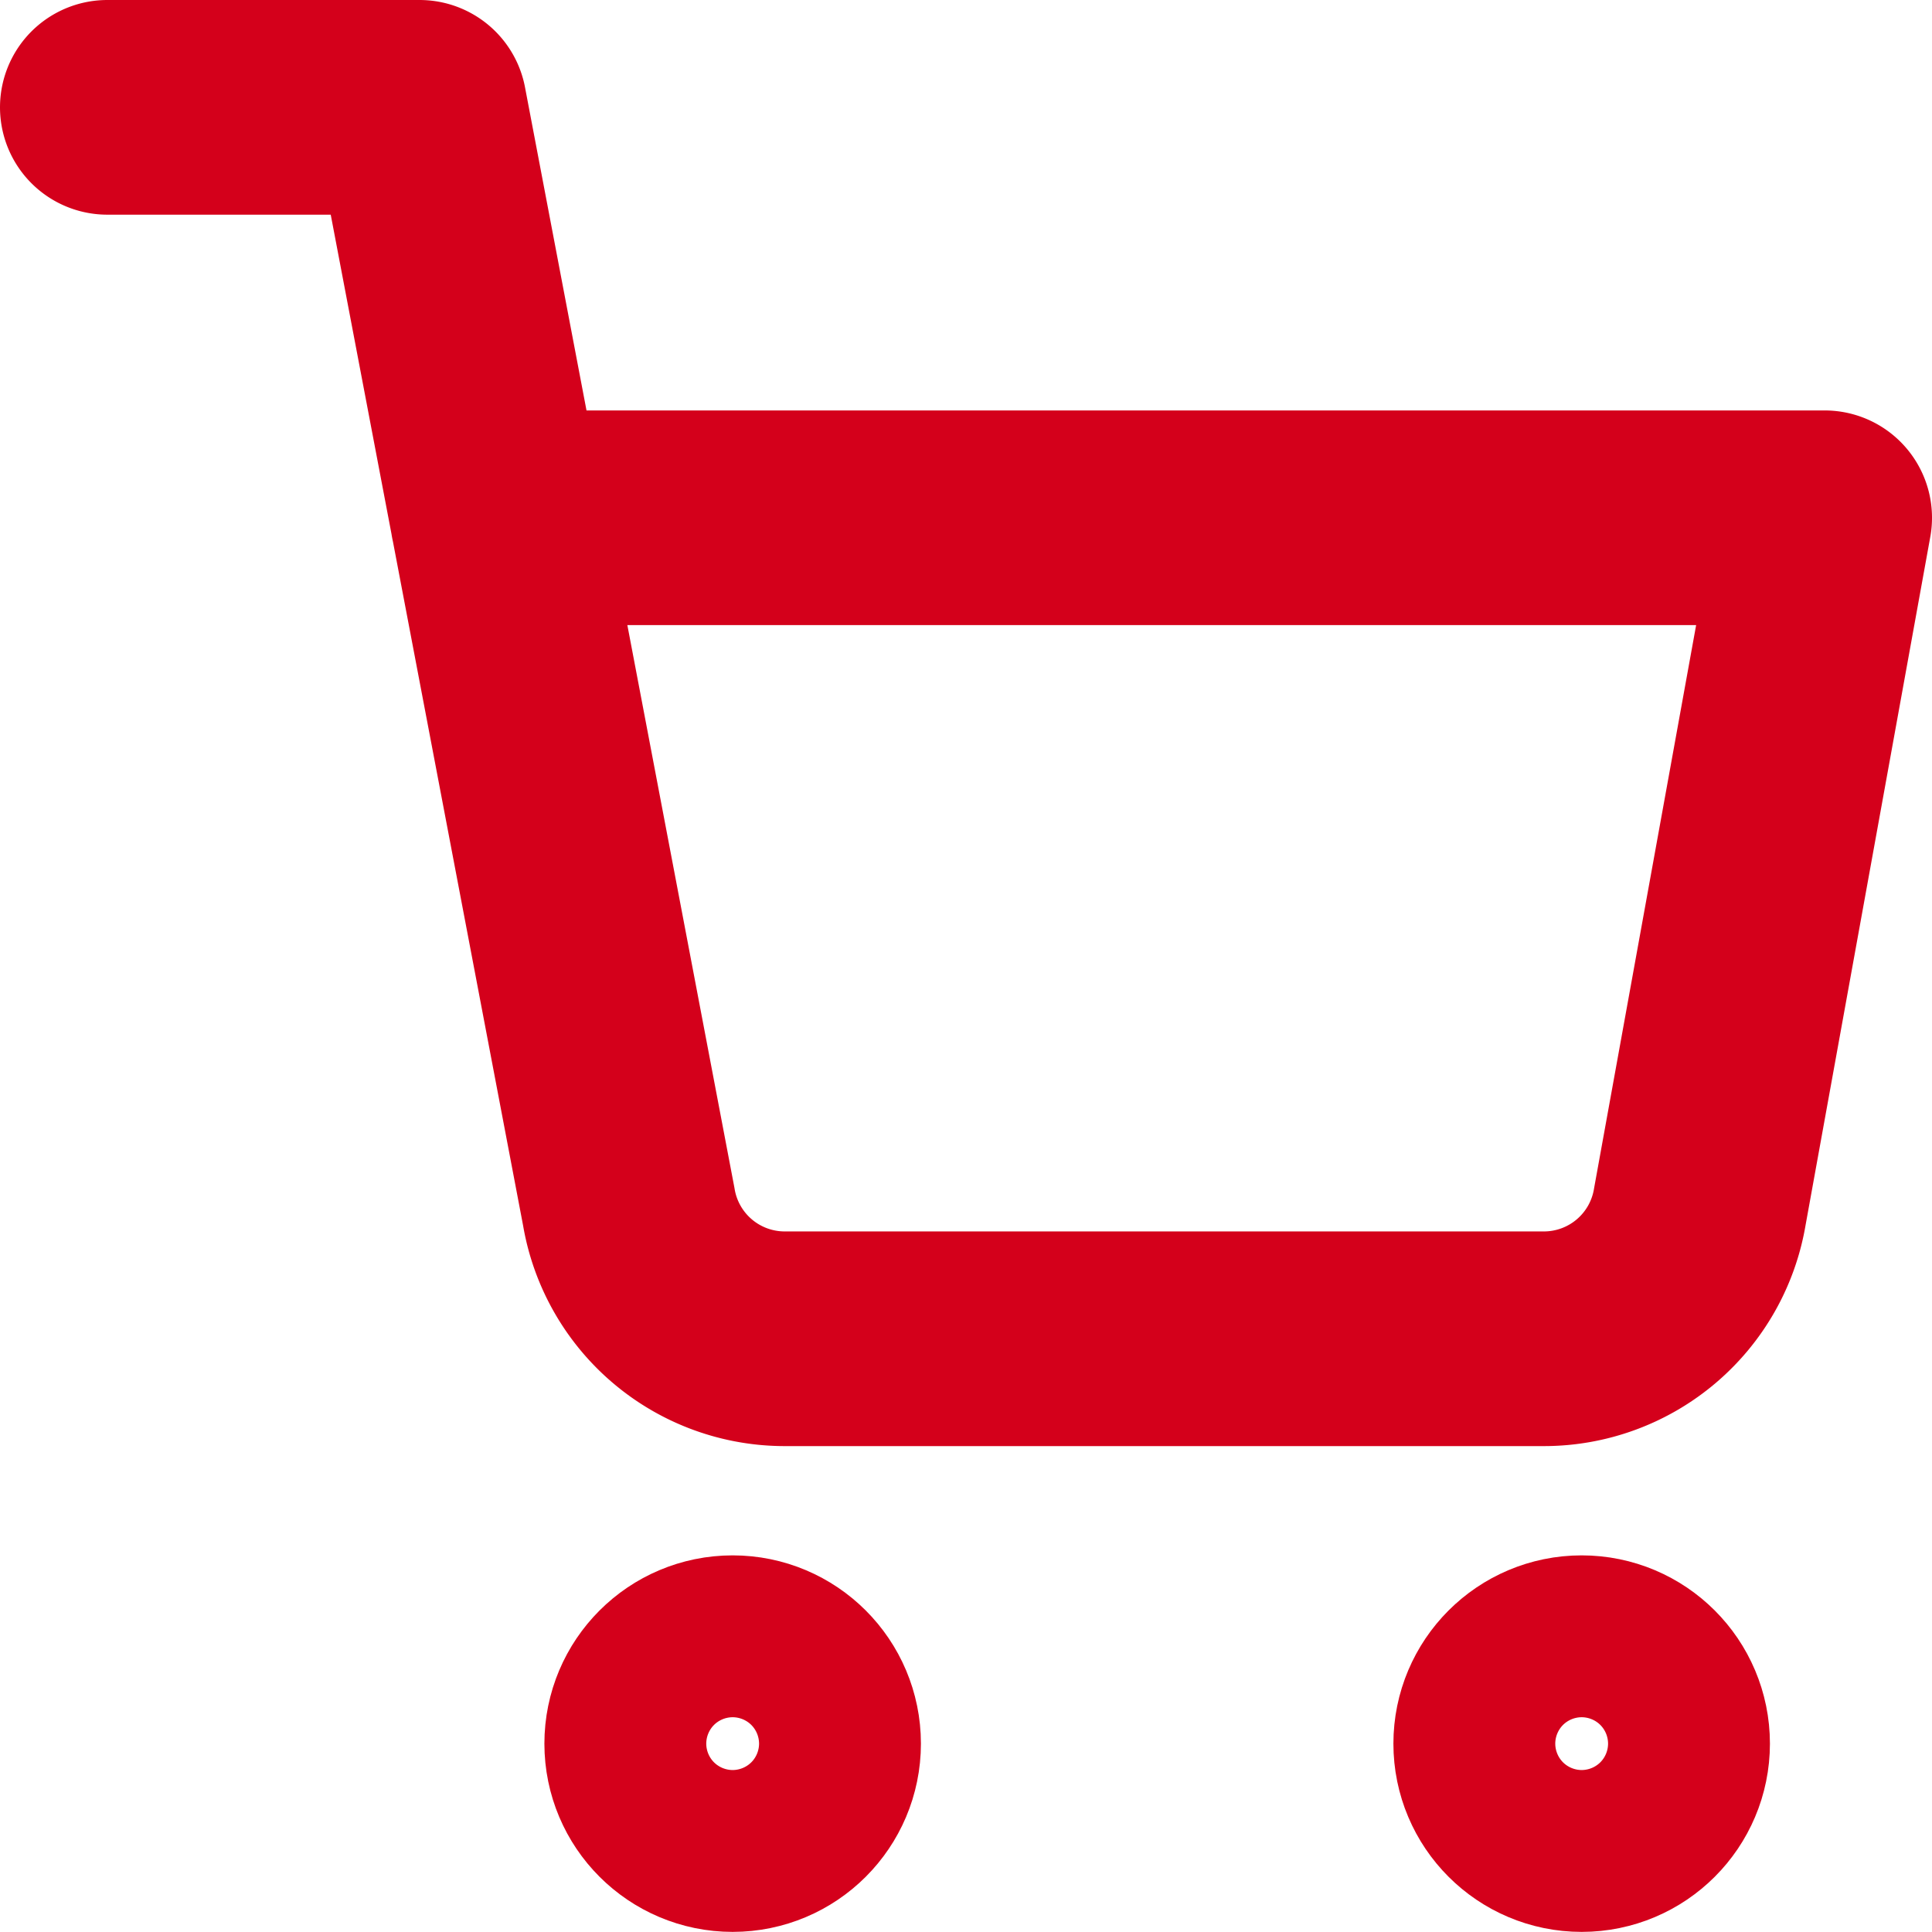 <svg xmlns="http://www.w3.org/2000/svg" width="18" height="18" viewBox="0 0 18 18">
  <g id="icon-cart" transform="translate(-1449 -95)">
    <g id="Group_9096" data-name="Group 9096" transform="translate(1450 96)">
      <g id="Group_9094" data-name="Group 9094" transform="translate(0 0)">
        <g id="shopping-cart_3_" data-name="shopping-cart (3)">
          <circle id="Ellipse_13" data-name="Ellipse 13" cx="0.754" cy="0.754" r="0.754" transform="translate(5.072 14.491)" stroke-width="2" stroke="#d4001b" stroke-linecap="round" stroke-linejoin="round" fill="none"/>
          <circle id="Ellipse_14" data-name="Ellipse 14" cx="0.754" cy="0.754" r="0.754" transform="translate(12.982 14.491)" stroke-width="2" stroke="#d4001b" stroke-linecap="round" stroke-linejoin="round" fill="none"/>
          <path id="Path_2659" data-name="Path 2659" d="M1,1H3.909L5.858,11.242a1.473,1.473,0,0,0,1.455,1.231h7.069a1.473,1.473,0,0,0,1.455-1.231L17,4.824H4.636" transform="translate(-1 -1)" fill="none" stroke="#d4001b" stroke-linecap="round" stroke-linejoin="round" stroke-width="2"/>
        </g>
      </g>
    </g>
  </g>
</svg>
